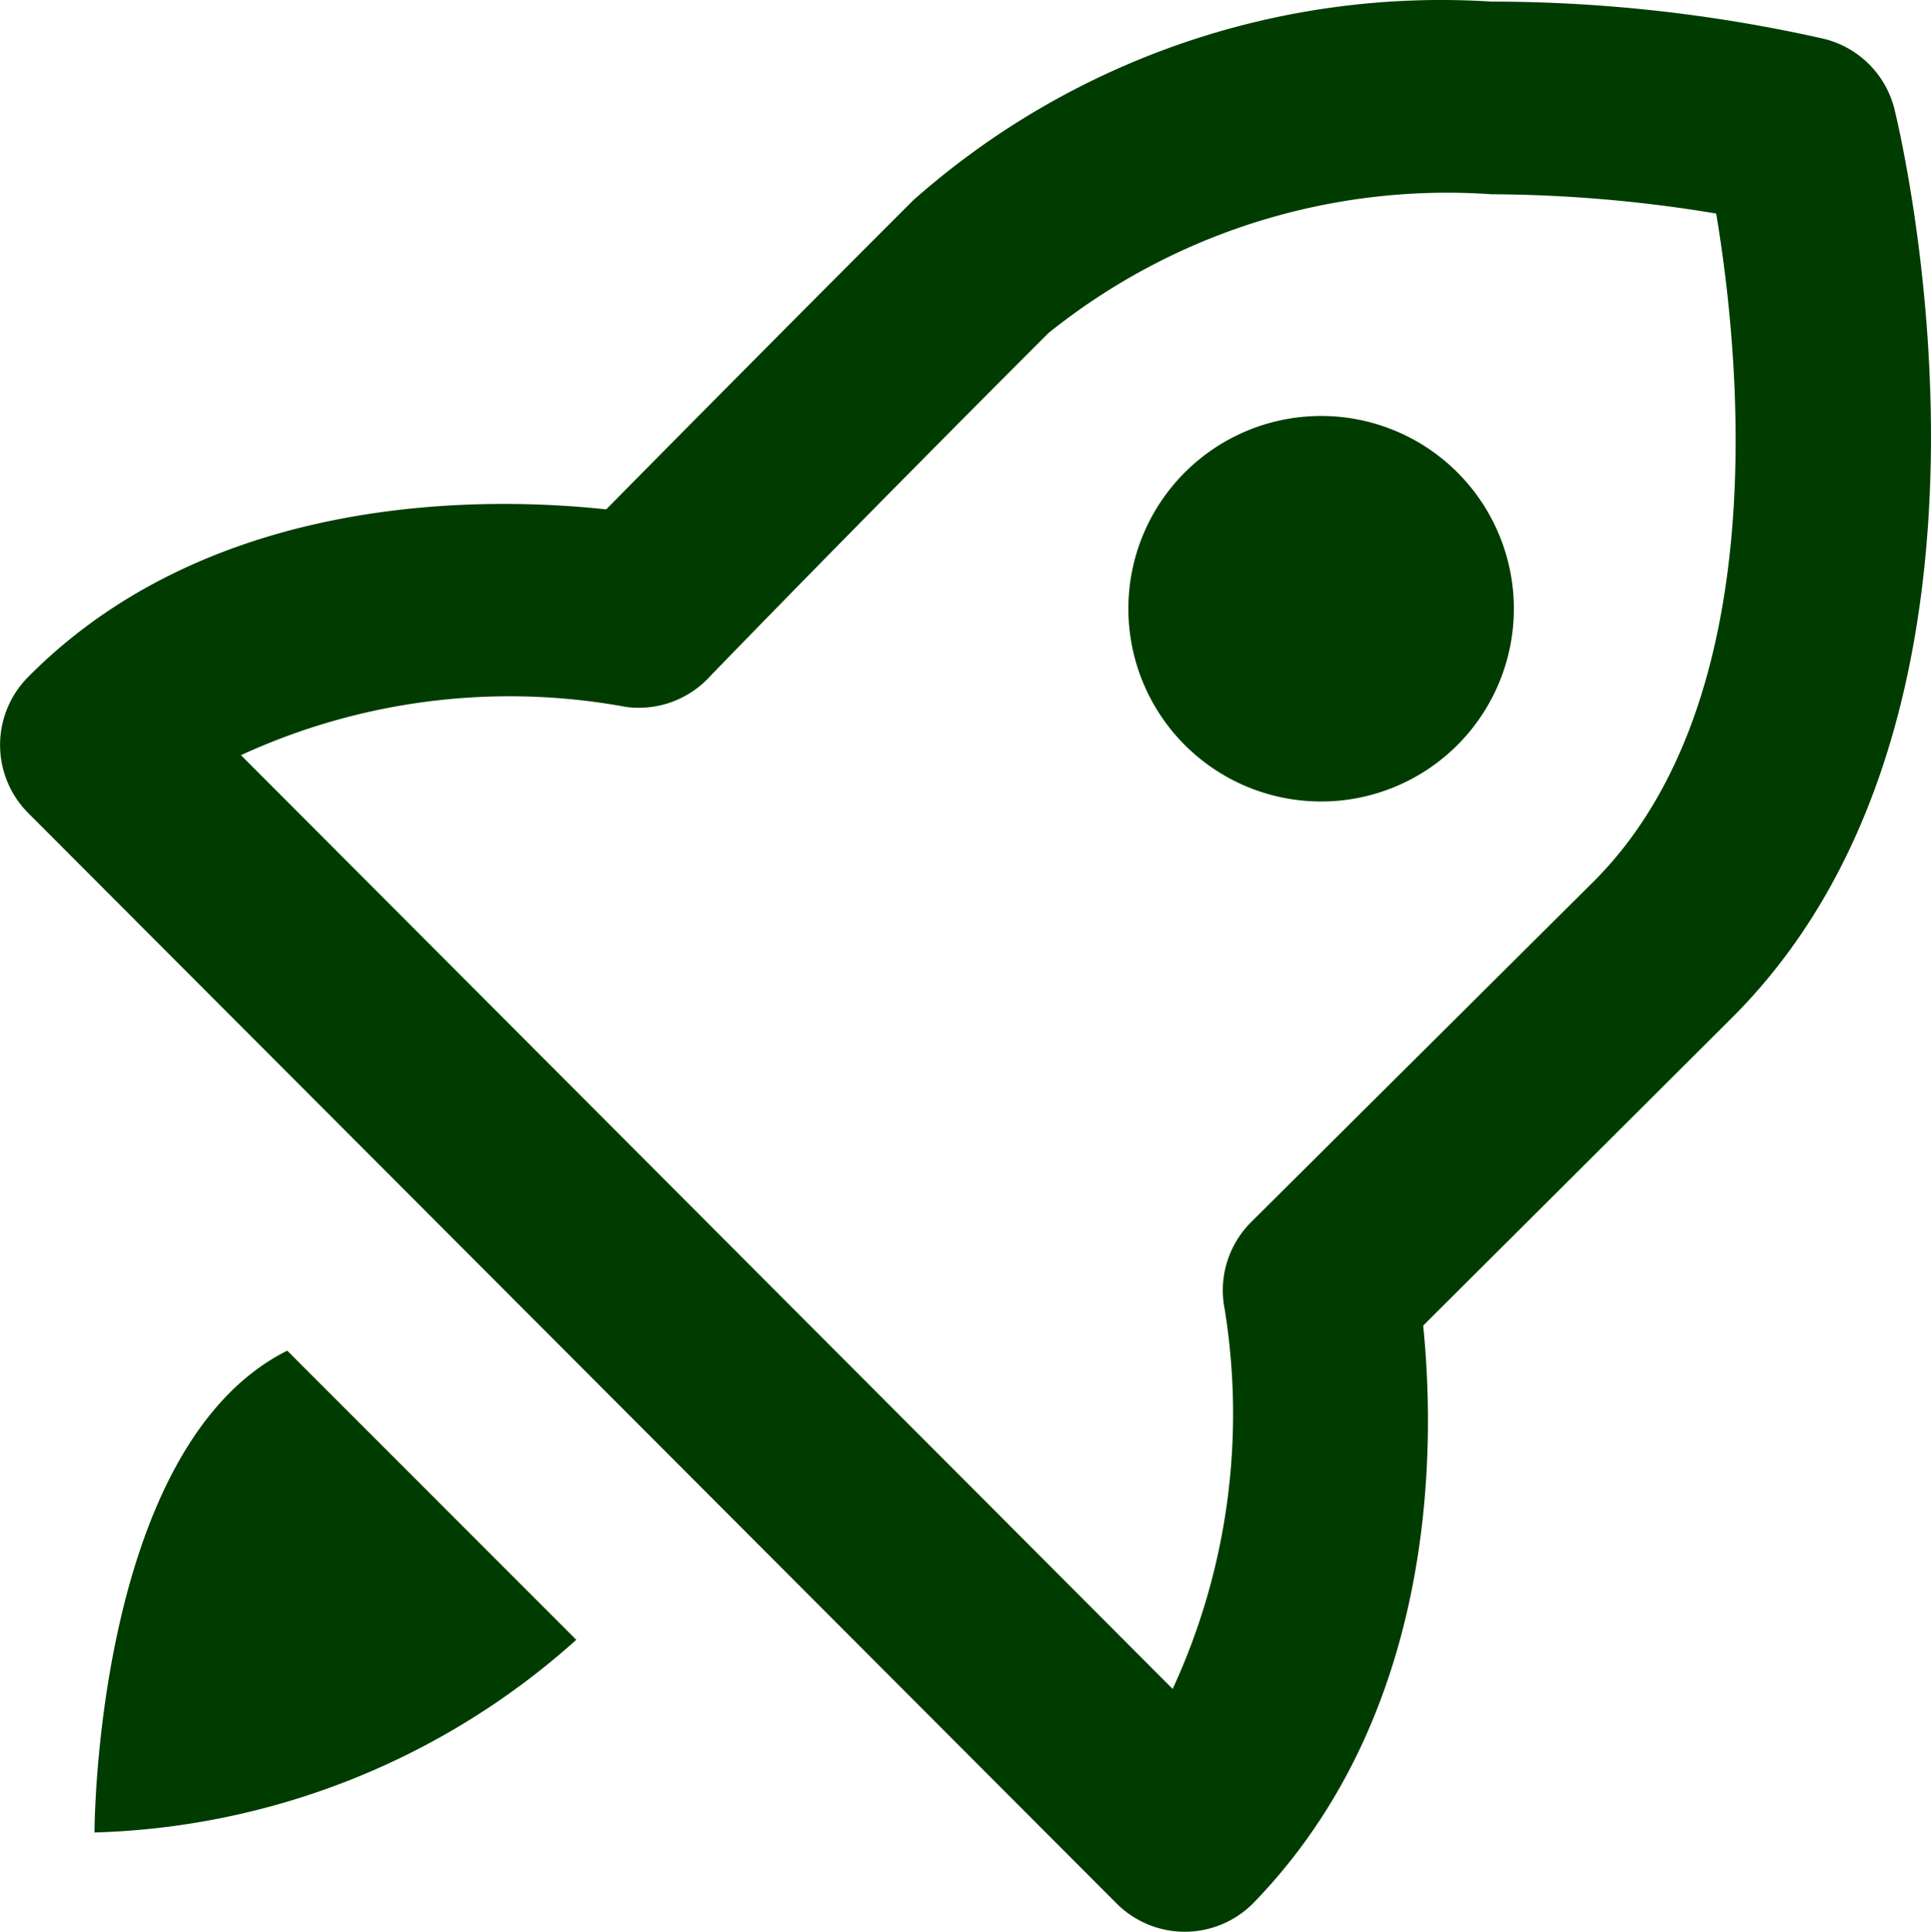 <svg xmlns="http://www.w3.org/2000/svg" width="106.195" height="106.228" viewBox="0 0 106.195 106.228">
  <g id="Grupo_28" data-name="Grupo 28" transform="translate(-196.371 0)">
    <path id="Vector" d="M100.153,2.1A83.3,83.3,0,0,0,82.031.088,43.769,43.769,0,0,0,50.237,11q-8.531,8.531-16.9,17.009c-6.412-.689-21.619-1.06-31.793,9.22a5.3,5.3,0,0,0,0,7.471l59.877,59.983a5.3,5.3,0,0,0,7.471,0C79.222,94.09,78.9,79.147,78.268,72.894L95.278,55.938c16.9-16.9,9.22-48.644,8.9-49.968A5.3,5.3,0,0,0,100.153,2.1ZM87.647,48.467,68.783,67.225a5.3,5.3,0,0,0-1.431,4.769,36.085,36.085,0,0,1-2.861,20.878L13.251,41.525a35.343,35.343,0,0,1,21.2-2.649,5.3,5.3,0,0,0,4.61-1.7s7.418-7.683,18.6-18.864a35.026,35.026,0,0,1,24.375-7.63,76.887,76.887,0,0,1,12.346,1.06c1.272,7.577,3.285,26.706-6.73,36.721Z" transform="translate(196.371)" fill="#003c00"/>
    <path id="Vector-2" data-name="Vector" d="M21.2,10.6A10.6,10.6,0,1,1,10.6,0,10.6,10.6,0,0,1,21.2,10.6Z" transform="translate(258.426 22.873)" fill="#003c00"/>
    <path id="Vector-3" data-name="Vector" d="M10.6,0C0,5.3,0,26.494,0,26.494A41.384,41.384,0,0,0,26.494,15.9Z" transform="translate(201.568 74.272)" fill="#003c00"/>
  </g>
</svg>
